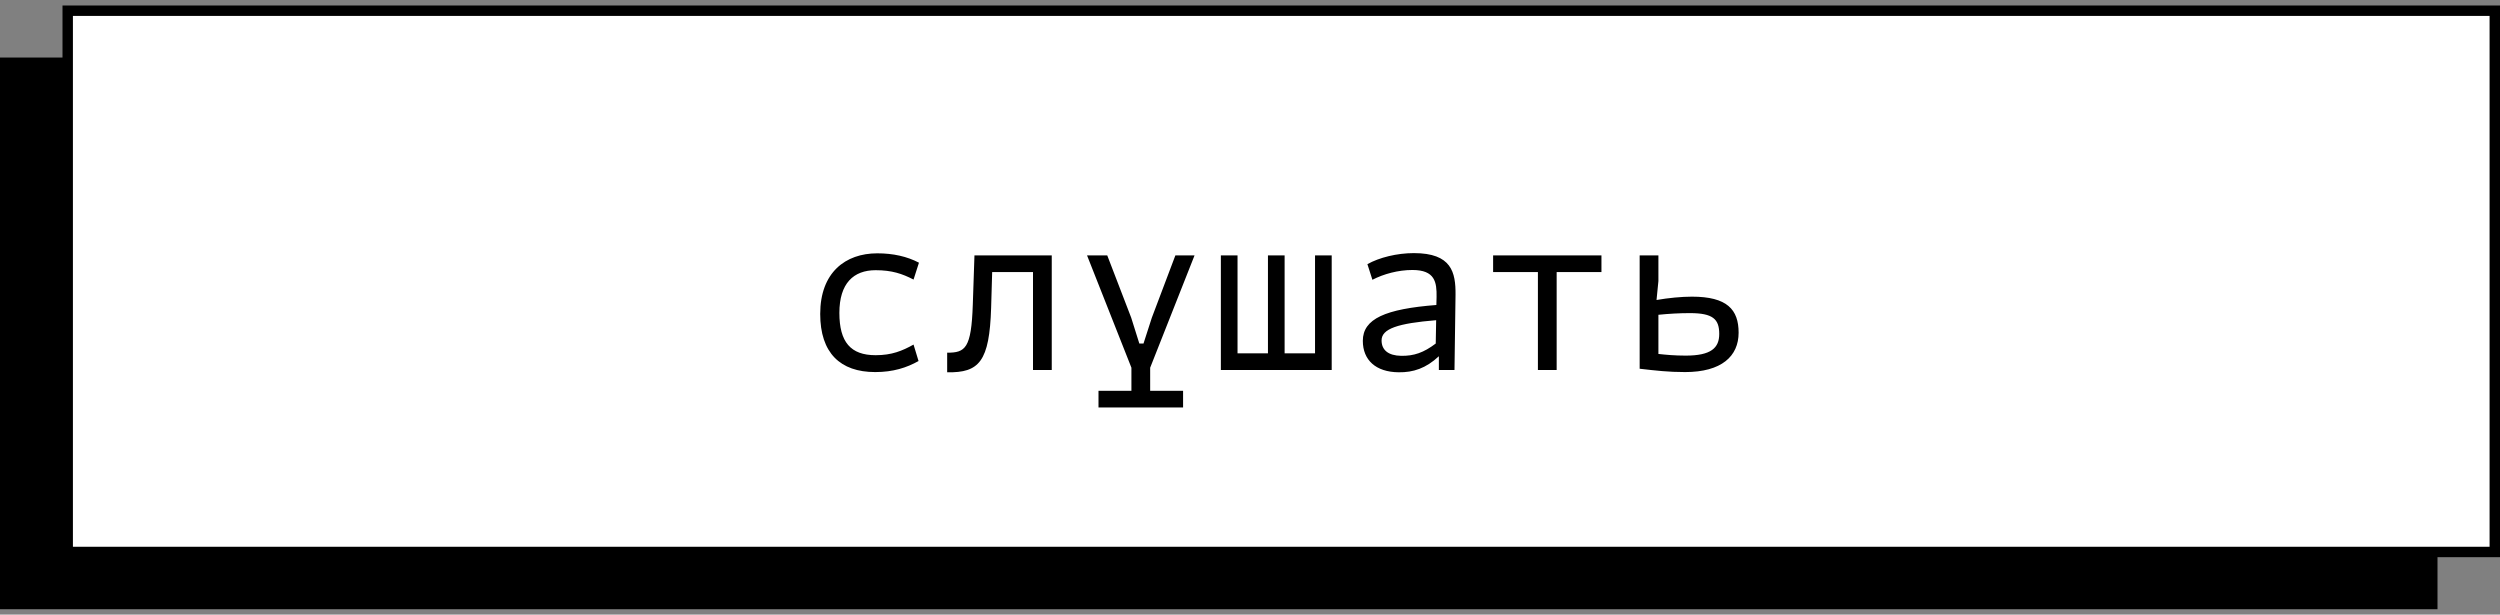 <?xml version="1.0" encoding="UTF-8"?> <svg xmlns="http://www.w3.org/2000/svg" width="240" height="59" viewBox="0 0 240 59" fill="none"><rect x="0" y="0" width="240" height="59" fill="#808080" stroke="none"/> <rect x="0.5" y="6.024" width="233" height="51.961" fill="black" stroke="black"></rect> <rect x="6.5" y="1.028" width="233" height="51.961" fill="white" stroke="black"></rect> <path d="M84.02 35.719C80.66 35.719 78.74 33.879 78.74 30.139C78.74 26.159 81.16 24.319 84.22 24.319C85.74 24.319 87.08 24.619 88.22 25.219L87.7 26.839C86.62 26.279 85.62 25.939 84.06 25.939C81.94 25.939 80.58 27.199 80.58 30.039C80.58 32.839 81.66 34.099 84.06 34.099C85.62 34.099 86.62 33.679 87.7 33.079L88.18 34.659C87.04 35.299 85.74 35.719 84.02 35.719ZM100.968 24.519V35.519H99.168V26.119H95.248L95.148 29.559C94.988 34.699 94.008 35.799 90.928 35.739V33.859C92.668 33.859 93.248 33.459 93.388 29.259L93.548 24.519H100.968ZM110.416 35.299V37.519H113.576V39.119H105.456V37.519H108.616V35.299L104.356 24.519H106.296L108.596 30.499L109.376 32.979H109.776L110.576 30.499L112.836 24.519H114.676L110.416 35.299ZM126.243 24.519H127.843V35.519H117.203V24.519H118.803V33.919H121.723V24.519H123.323V33.919H126.243V24.519ZM135.731 24.299C139.351 24.299 139.751 26.139 139.731 28.299L139.631 35.519H138.131V34.199C136.891 35.359 135.671 35.759 134.271 35.739C132.071 35.719 130.831 34.559 130.831 32.719C130.831 30.599 133.011 29.659 137.891 29.279L137.911 28.499C137.931 27.099 137.771 25.919 135.591 25.919C134.231 25.919 132.831 26.299 131.751 26.859L131.271 25.359C132.411 24.719 134.111 24.299 135.731 24.299ZM134.511 34.159C135.731 34.179 136.671 33.859 137.831 32.979L137.871 30.739C134.191 31.039 132.631 31.559 132.631 32.679C132.631 33.599 133.271 34.139 134.511 34.159ZM153.739 24.519V26.119H149.439V35.519H147.639V26.119H143.339V24.519H153.739ZM162.427 28.479C165.807 28.479 166.907 29.719 166.907 31.939C166.907 34.199 165.267 35.719 161.767 35.719C160.147 35.719 158.987 35.579 157.407 35.399V24.519H159.207V26.979L159.027 28.799C160.187 28.599 161.427 28.479 162.427 28.479ZM161.827 34.139C164.267 34.139 165.047 33.399 165.047 32.059C165.047 30.639 164.447 30.059 162.227 30.059C161.207 30.059 160.207 30.119 159.207 30.219V33.979C159.927 34.059 160.767 34.139 161.827 34.139Z" fill="black"></path> </svg> 
